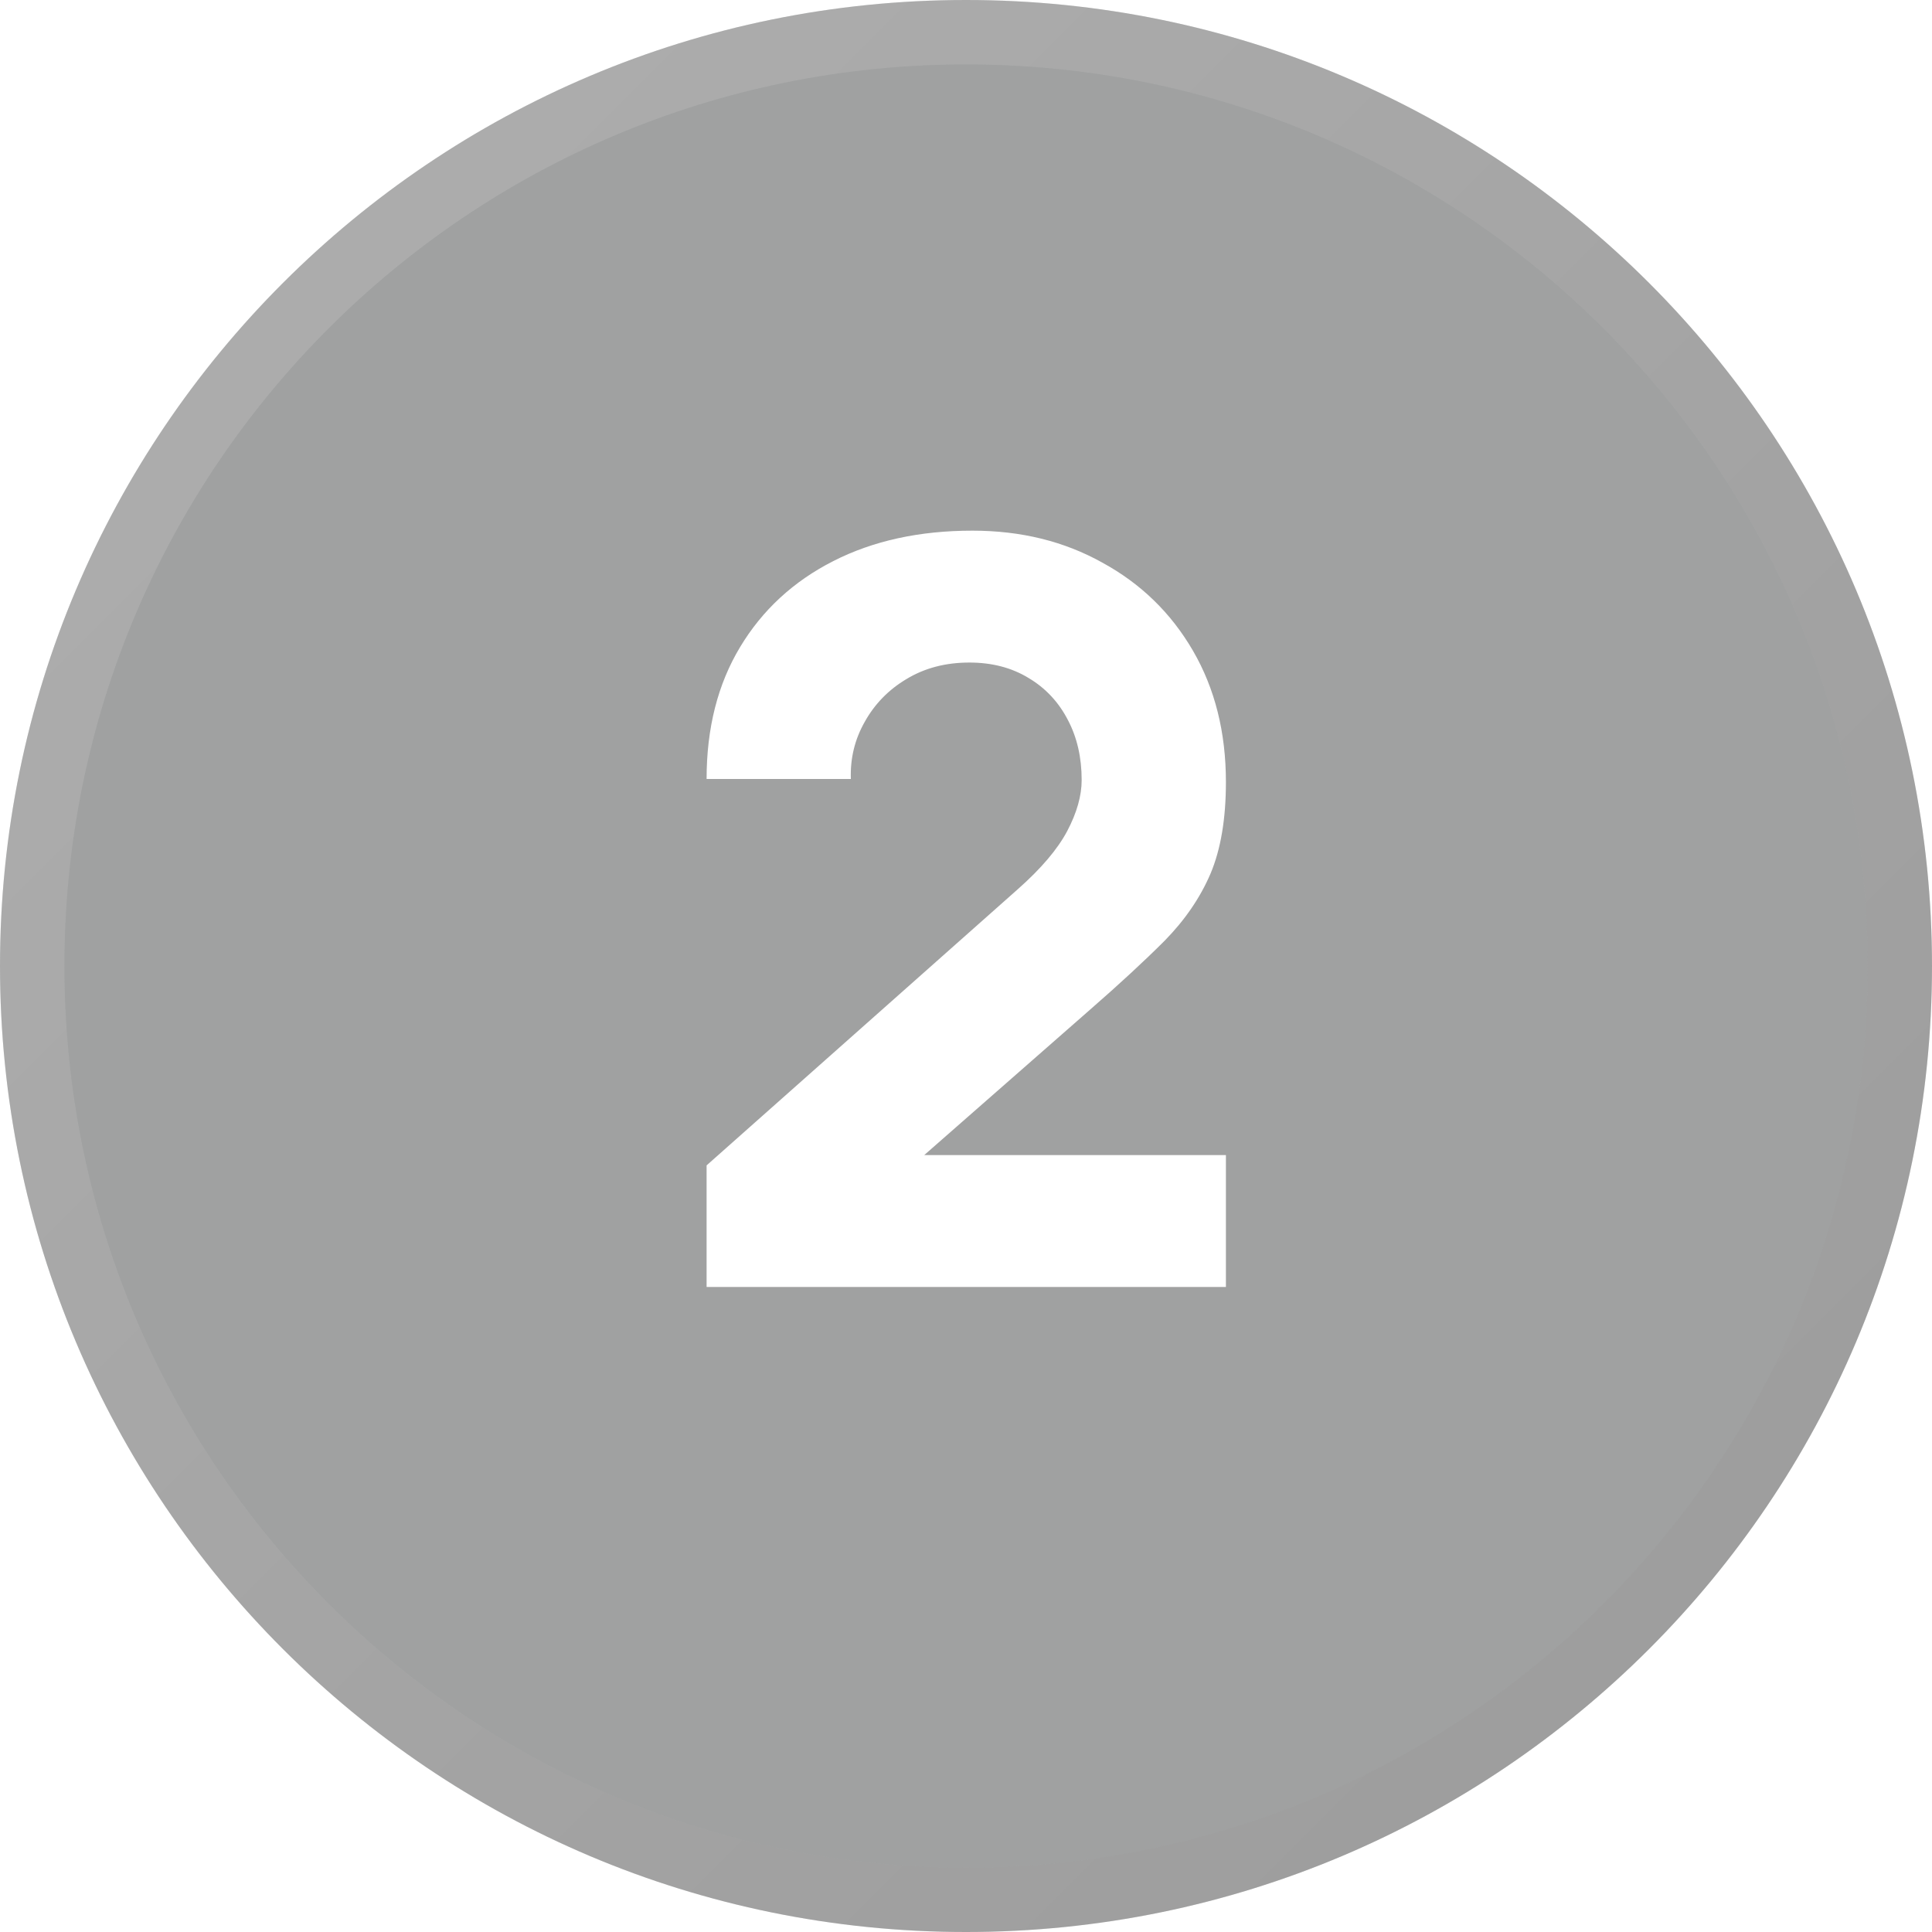 <?xml version="1.0" encoding="UTF-8"?> <svg xmlns="http://www.w3.org/2000/svg" width="30" height="30" viewBox="0 0 30 30" fill="none"><g filter="url(#filter0_b_594_301)"><path d="M0 15C0 23.284 6.716 30 15 30C23.284 30 30 23.284 30 15C30 6.716 23.284 0 15 0C6.716 0 0 6.716 0 15Z" fill="url(#paint0_linear_594_301)" fill-opacity="0.4"></path><path d="M0.5 15C0.5 23.008 6.992 29.5 15 29.5C23.008 29.5 29.5 23.008 29.5 15C29.5 6.992 23.008 0.5 15 0.5C6.992 0.5 0.5 6.992 0.5 15Z" stroke="url(#paint1_linear_594_301)" stroke-opacity="0.2"></path></g><path d="M10.972 19.984L10.972 18.096L15.804 13.808C16.166 13.488 16.422 13.187 16.572 12.904C16.721 12.621 16.796 12.357 16.796 12.112C16.796 11.76 16.724 11.448 16.58 11.176C16.436 10.899 16.233 10.683 15.972 10.528C15.71 10.368 15.404 10.288 15.052 10.288C14.684 10.288 14.358 10.373 14.076 10.544C13.799 10.709 13.582 10.931 13.428 11.208C13.273 11.48 13.201 11.776 13.212 12.096L10.972 12.096C10.972 11.307 11.145 10.624 11.492 10.048C11.838 9.472 12.321 9.027 12.94 8.712C13.559 8.397 14.278 8.24 15.1 8.24C15.852 8.24 16.524 8.405 17.116 8.736C17.713 9.061 18.183 9.517 18.524 10.104C18.865 10.691 19.036 11.371 19.036 12.144C19.036 12.715 18.956 13.189 18.796 13.568C18.636 13.941 18.398 14.288 18.084 14.608C17.769 14.923 17.383 15.28 16.924 15.68L13.804 18.416L13.628 17.936L19.036 17.936L19.036 19.984L10.972 19.984Z" fill="white"></path><defs><filter id="filter0_b_594_301" x="-100" y="-100" width="230" height="230" filterUnits="userSpaceOnUse" color-interpolation-filters="sRGB"><feFlood flood-opacity="0" result="BackgroundImageFix"></feFlood><feGaussianBlur in="BackgroundImageFix" stdDeviation="50"></feGaussianBlur><feComposite in2="SourceAlpha" operator="in" result="effect1_backgroundBlur_594_301"></feComposite><feBlend mode="normal" in="SourceGraphic" in2="effect1_backgroundBlur_594_301" result="shape"></feBlend></filter><linearGradient id="paint0_linear_594_301" x1="28.125" y1="30" x2="-4.47035e-08" y2="4.19095e-08" gradientUnits="userSpaceOnUse"><stop stop-color="#131416"></stop><stop offset="1" stop-color="#131416"></stop></linearGradient><linearGradient id="paint1_linear_594_301" x1="30" y1="30" x2="0" y2="0" gradientUnits="userSpaceOnUse"><stop stop-color="#858585"></stop><stop offset="1" stop-color="#EDEDED"></stop></linearGradient></defs></svg> 